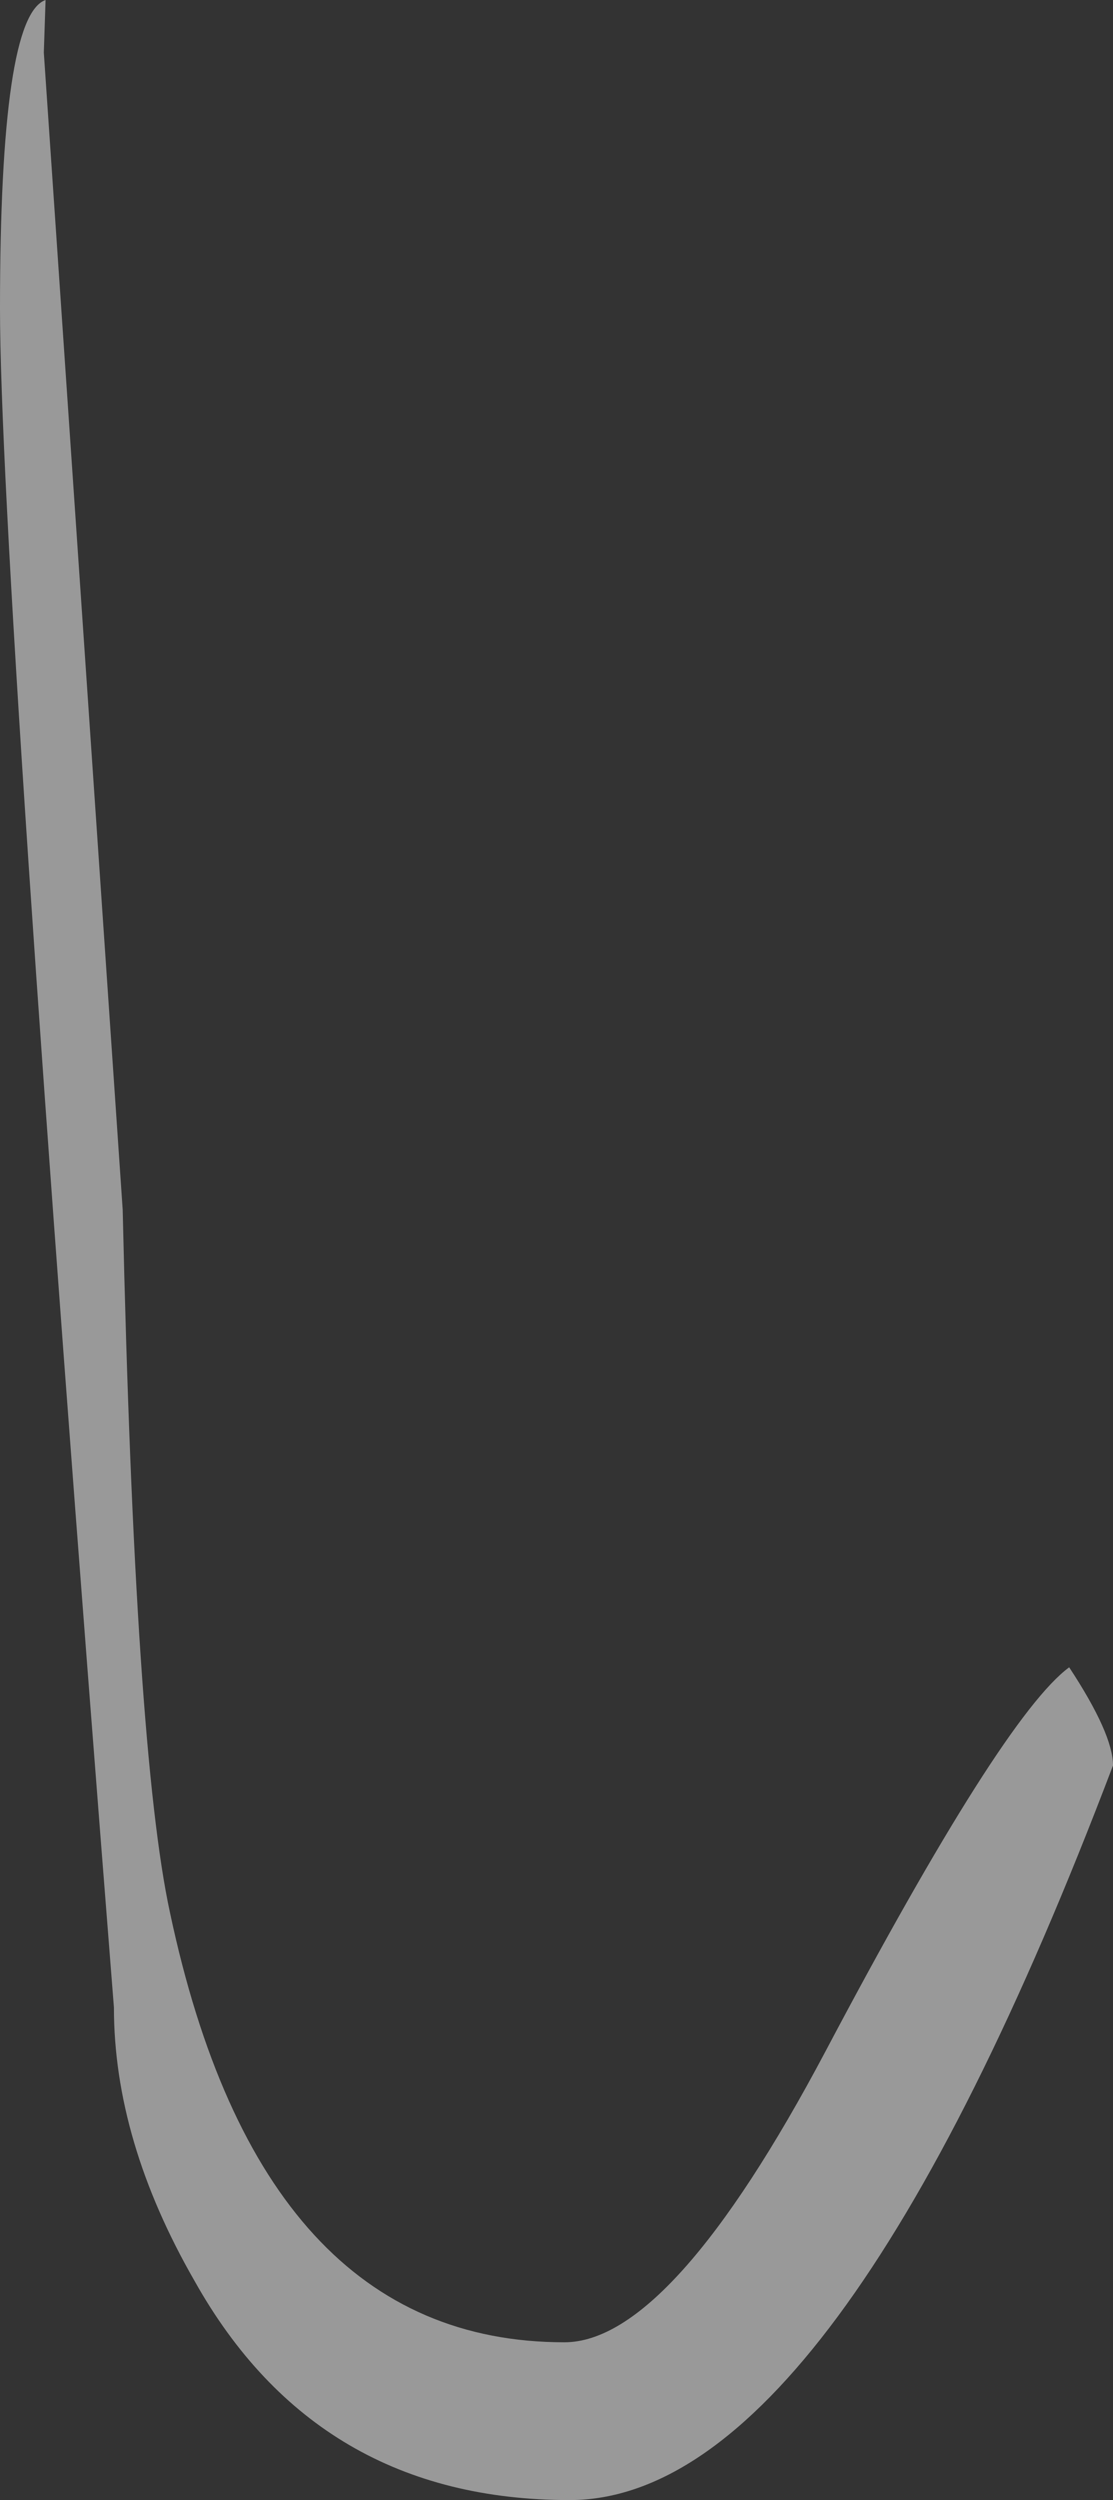<?xml version="1.0" encoding="UTF-8" standalone="no"?>
<svg xmlns:xlink="http://www.w3.org/1999/xlink" height="71.3px" width="31.75px" xmlns="http://www.w3.org/2000/svg">
  <rect width="100%" height="100%" fill="#333333" stroke="none"/>
  <g transform="matrix(1.0, 0.0, 0.0, 1.0, -114.75, -138.75)">
    <path d="M116.0 140.25 L118.25 173.25 Q118.6 188.7 119.6 193.3 122.2 205.55 130.85 205.55 133.9 205.55 138.3 197.25 143.35 187.7 145.25 186.3 146.5 188.2 146.5 189.1 138.55 210.05 131.0 210.05 123.8 210.05 120.3 203.8 118.0 199.8 118.0 196.0 114.75 154.9 114.75 147.55 114.75 139.2 116.05 138.75 L116.0 140.25" fill="#ffffff" fill-opacity="0.502" fill-rule="evenodd" stroke="none"/>
  </g>
</svg>
